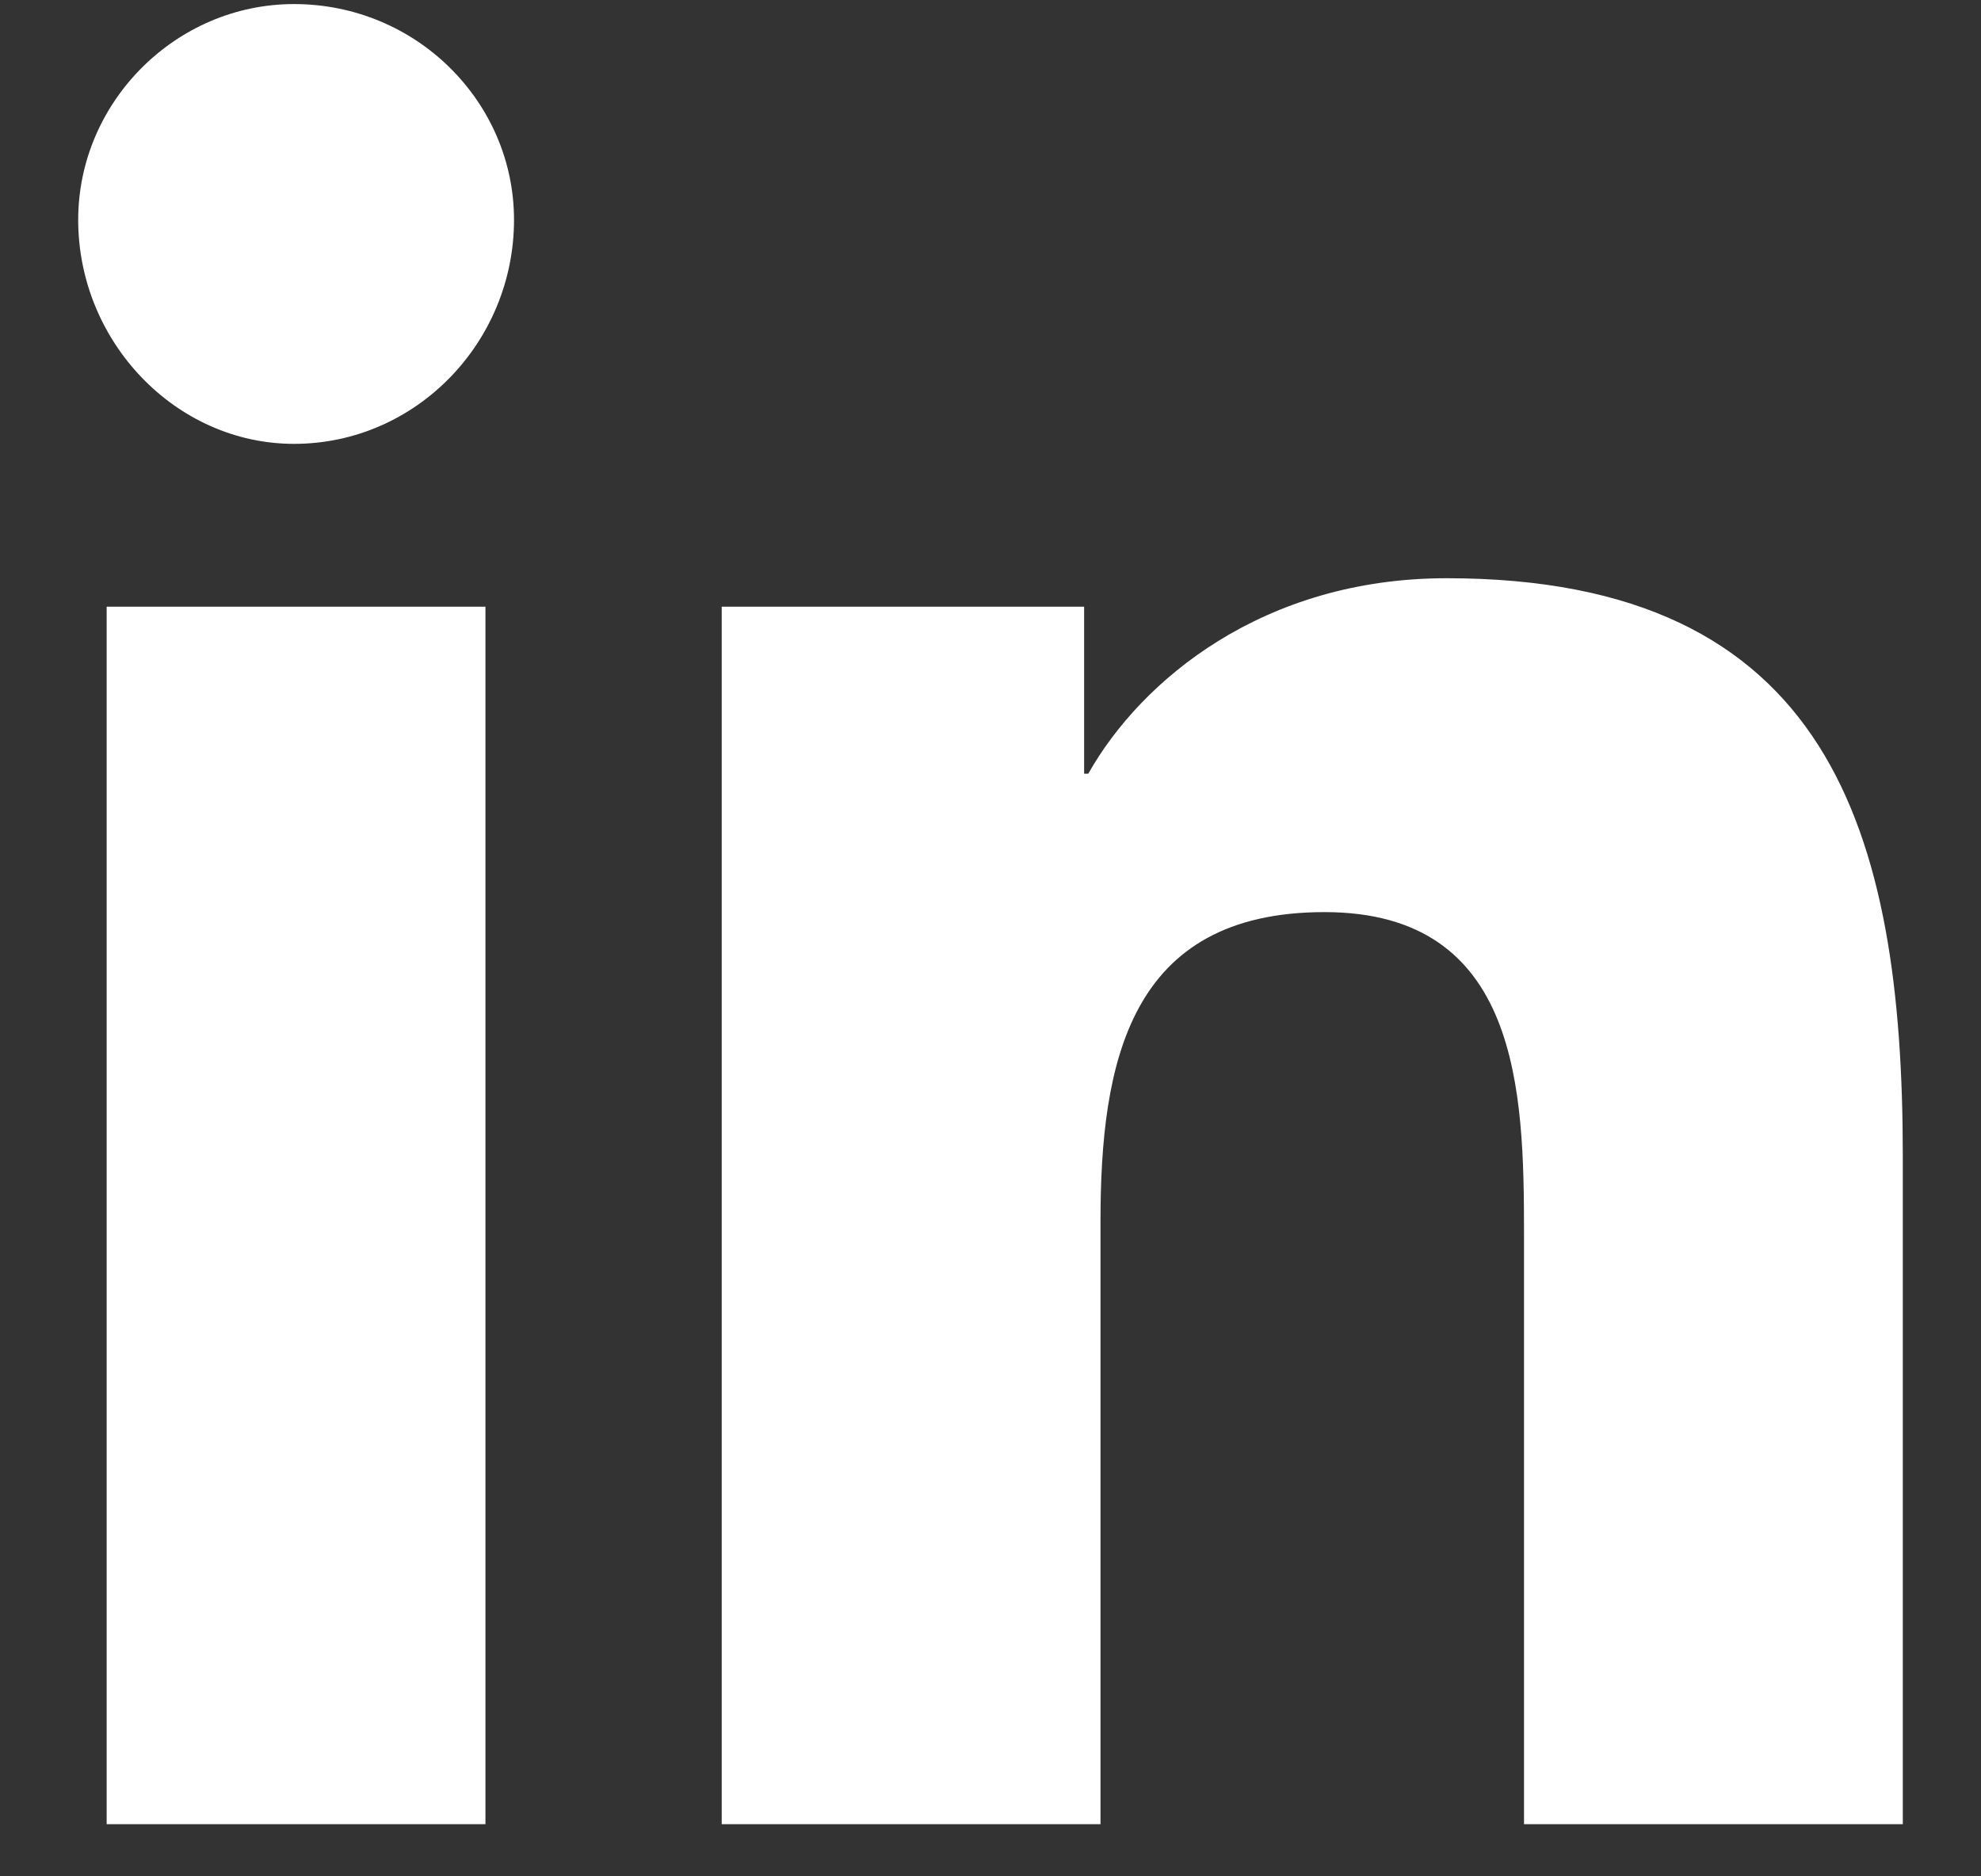 <svg width="19" height="18" viewBox="0 0 19 18" fill="none" xmlns="http://www.w3.org/2000/svg">
<rect x="0" y="0" width="19" height="18" fill="#333333" stroke="none"/>
<path d="M4.656 17.5V5.82H1.023V17.5H4.656ZM2.82 4.258C3.992 4.258 4.93 3.281 4.93 2.109C4.93 0.977 3.992 0.039 2.82 0.039C1.688 0.039 0.75 0.977 0.75 2.109C0.75 3.281 1.688 4.258 2.82 4.258ZM18.211 17.5H18.25V11.094C18.25 7.969 17.547 5.547 13.875 5.547C12.117 5.547 10.945 6.523 10.438 7.422H10.398V5.82H6.922V17.5H10.555V11.719C10.555 10.195 10.828 8.75 12.703 8.75C14.578 8.75 14.617 10.469 14.617 11.836V17.5H18.211Z" fill="white"/>
</svg>

